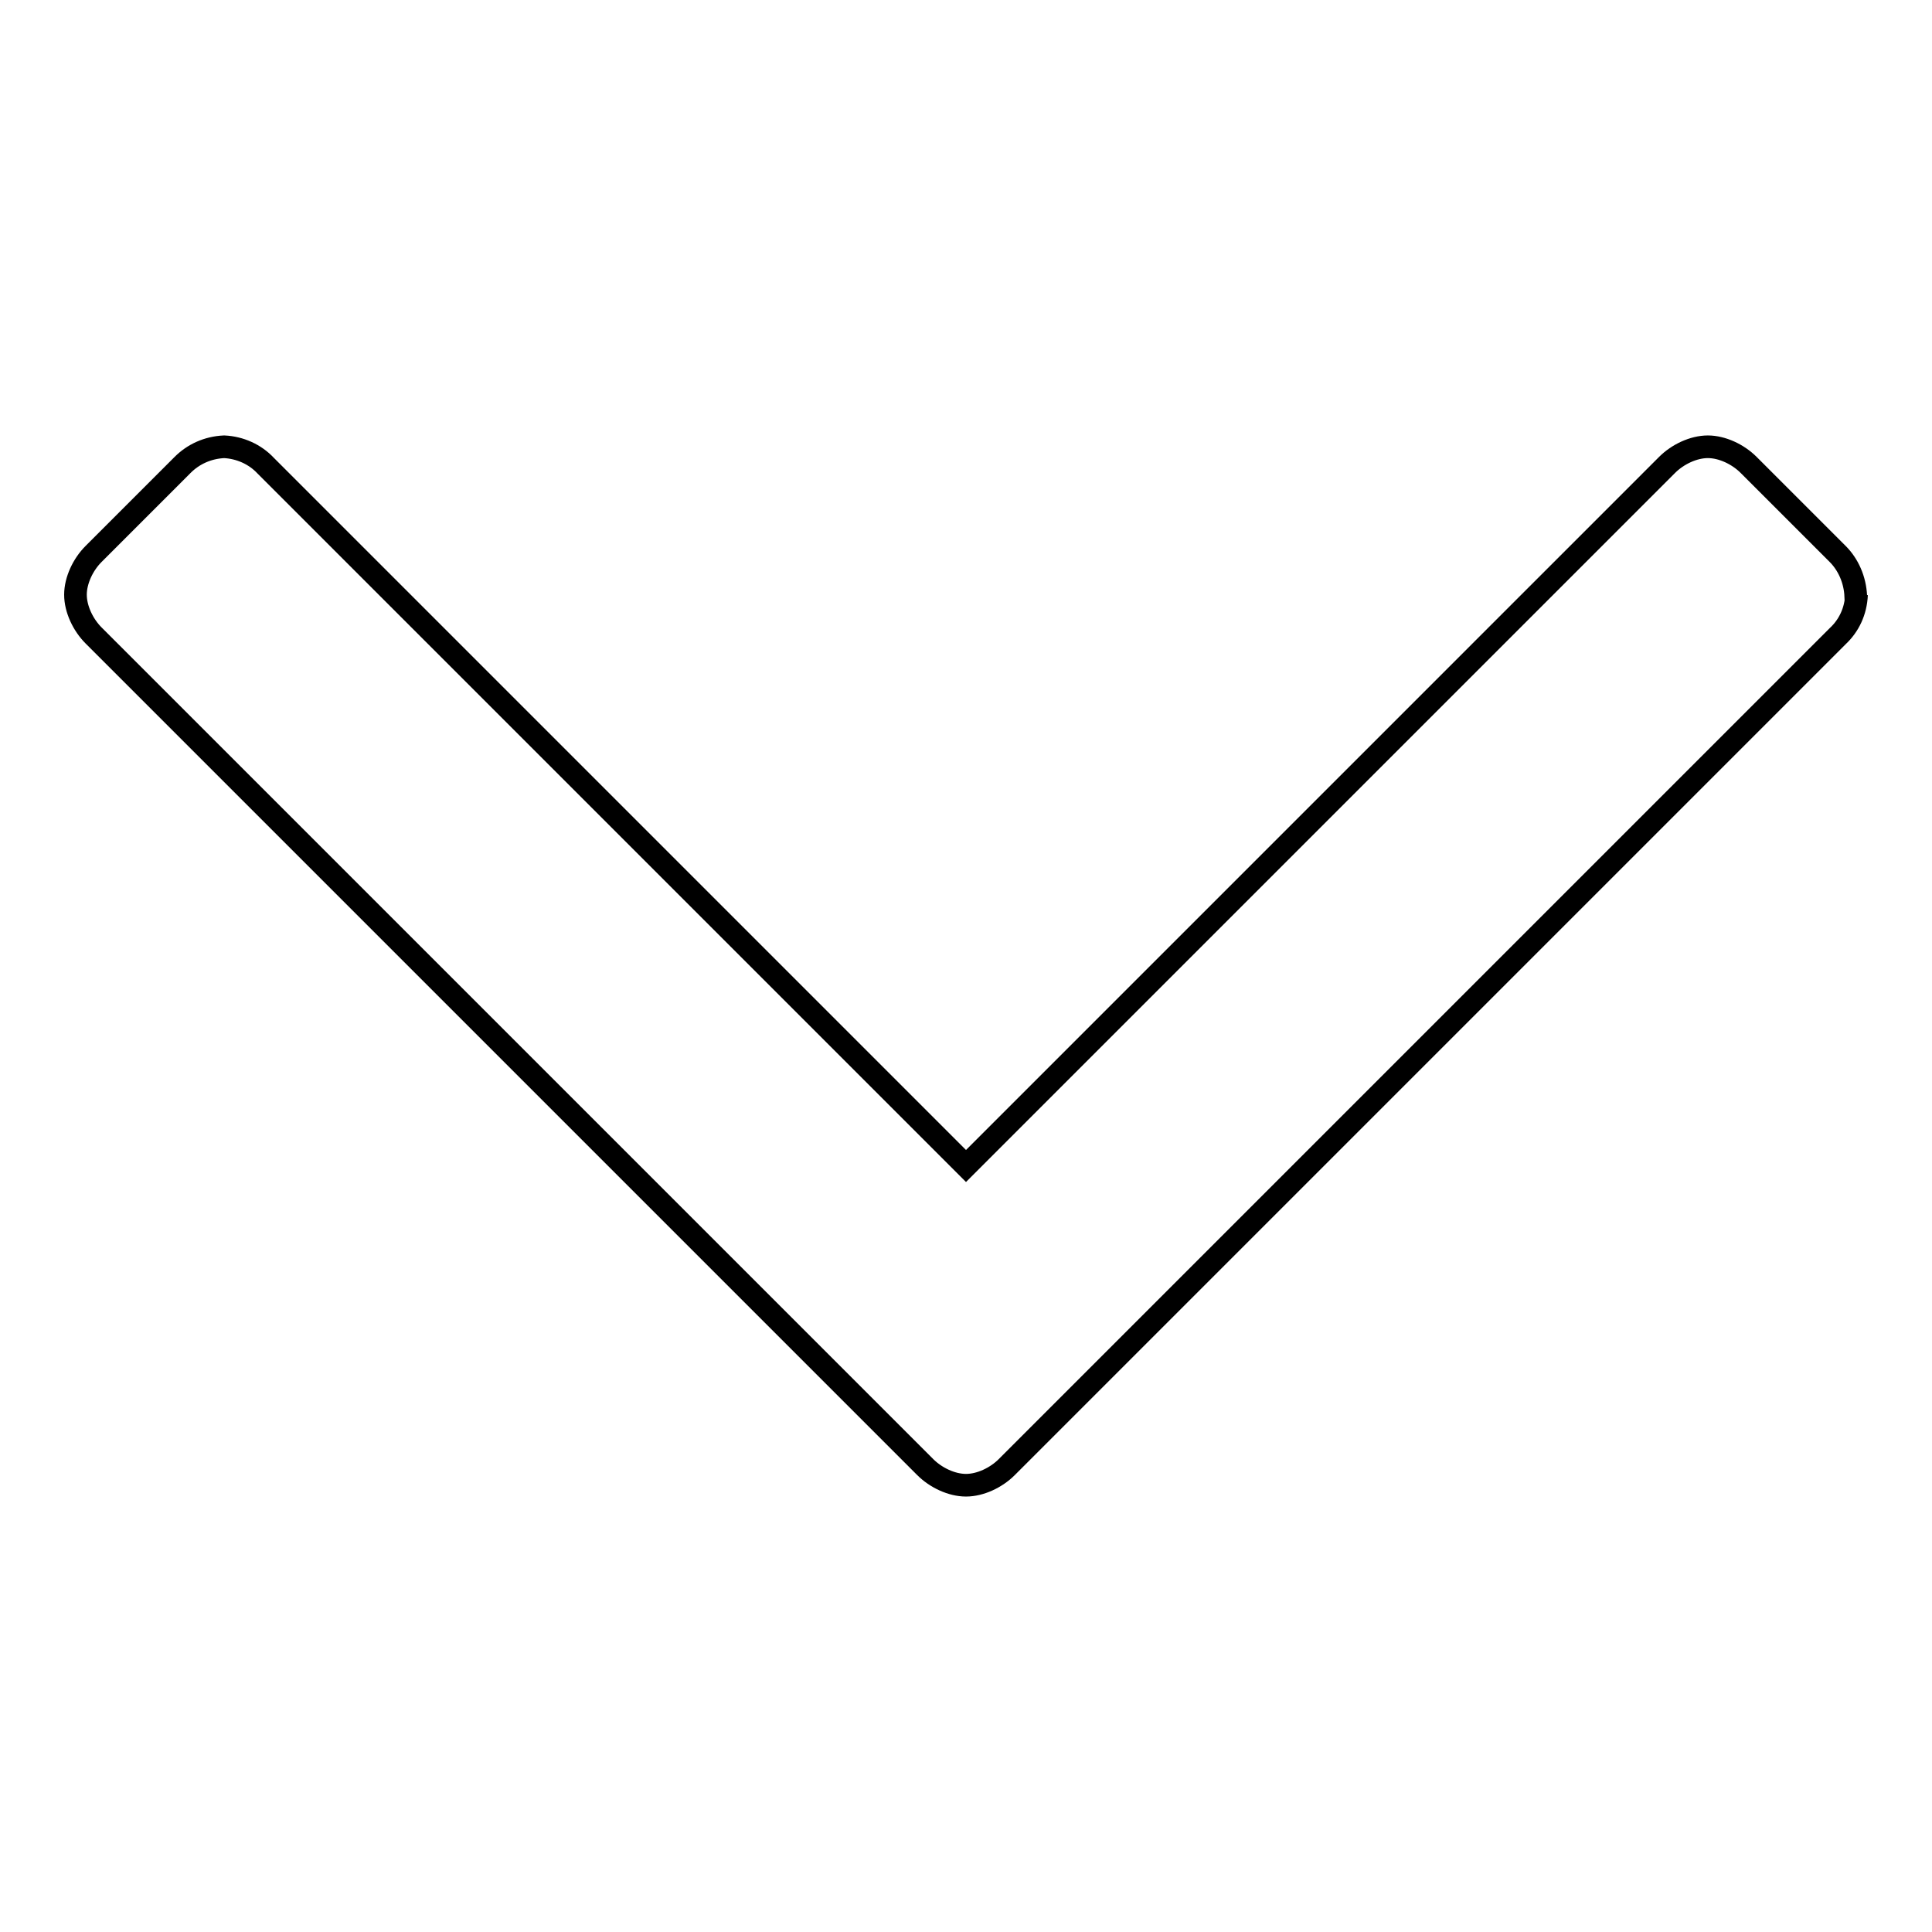 <?xml version="1.0" encoding="utf-8"?>
<!-- Svg Vector Icons : http://www.onlinewebfonts.com/icon -->
<!DOCTYPE svg PUBLIC "-//W3C//DTD SVG 1.1//EN" "http://www.w3.org/Graphics/SVG/1.1/DTD/svg11.dtd">
<svg version="1.1" xmlns="http://www.w3.org/2000/svg" xmlns:xlink="http://www.w3.org/1999/xlink" x="0px" y="0px" viewBox="0 0 256 256" enable-background="new 0 0 256 256" xml:space="preserve">
<g> <path stroke-width="3" fill-opacity="0" stroke="#000000"  d="M246,78.8c-0.1,2.2-1,4.1-2.5,5.5L133.4,194.4c-1.4,1.4-3.5,2.4-5.4,2.4c-1.9,0-4-1-5.4-2.4L12.4,84.2 c-1.4-1.4-2.4-3.5-2.4-5.4c0-1.9,1-4,2.4-5.4l11.8-11.8c1.4-1.4,3.3-2.3,5.5-2.4c2.1,0.1,4.1,1,5.5,2.5l92.8,92.8l92.9-92.9 c1.4-1.4,3.5-2.4,5.4-2.4c1.9,0,4,1,5.4,2.4l11.8,11.8c1.4,1.4,2.3,3.4,2.4,5.6L246,78.8z"/></g>
</svg>